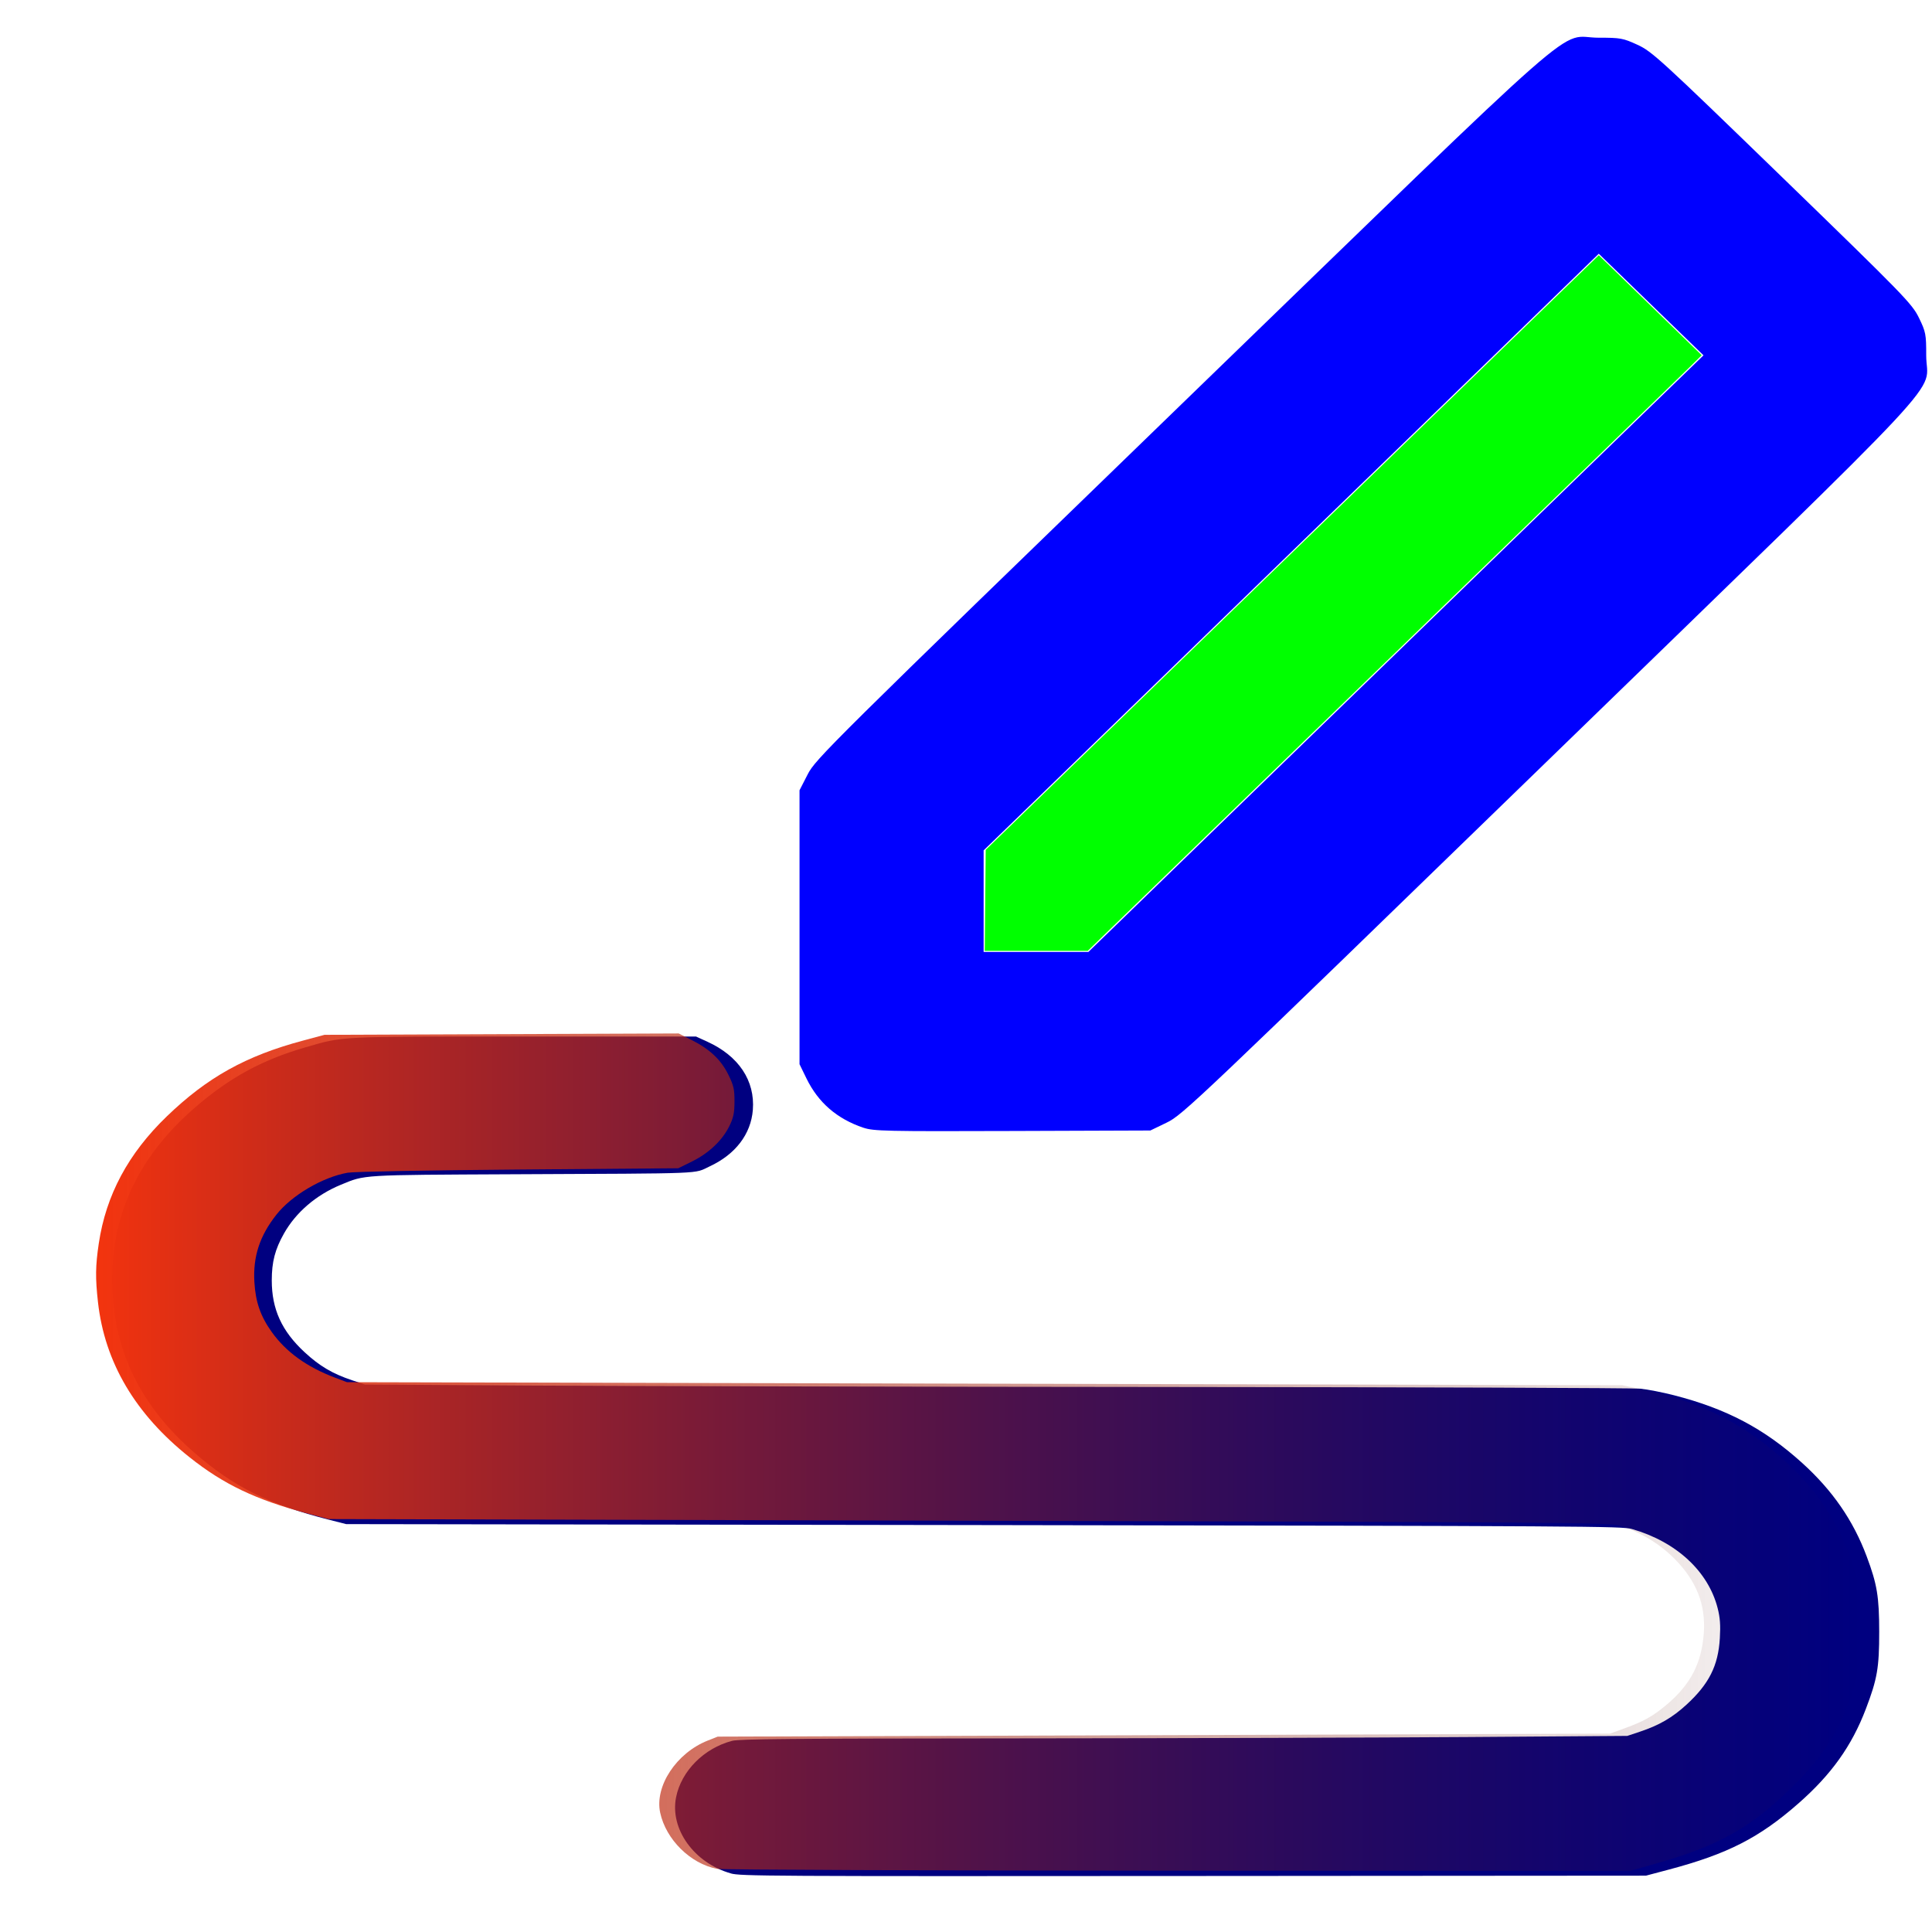 <?xml version="1.0" encoding="UTF-8" standalone="no"?>
<svg
   width="24"
   height="24"
   viewBox="0 0 48 48"
   fill="none"
   version="1.1"
   id="svg6"
   sodipodi:docname="编辑撰写_writing-fluently.svg"
   inkscape:version="1.2.2 (b0a8486541, 2022-12-01)"
   xmlns:inkscape="http://www.inkscape.org/namespaces/inkscape"
   xmlns:sodipodi="http://sodipodi.sourceforge.net/DTD/sodipodi-0.dtd"
   xmlns:xlink="http://www.w3.org/1999/xlink"
   xmlns="http://www.w3.org/2000/svg"
   xmlns:svg="http://www.w3.org/2000/svg">
  <defs
     id="defs10">
    <linearGradient
       inkscape:collect="always"
       id="linearGradient2084">
      <stop
         style="stop-color:#f2330e;stop-opacity:1;"
         offset="0"
         id="stop2080" />
      <stop
         style="stop-color:#501616;stop-opacity:0;"
         offset="1"
         id="stop2082" />
    </linearGradient>
    <linearGradient
       inkscape:collect="always"
       id="linearGradient2039">
      <stop
         style="stop-color:#000000;stop-opacity:1;"
         offset="0"
         id="stop2035" />
      <stop
         style="stop-color:#000000;stop-opacity:0;"
         offset="1"
         id="stop2037" />
    </linearGradient>
    <linearGradient
       inkscape:collect="always"
       id="linearGradient1260">
      <stop
         style="stop-color:#1c5016;stop-opacity:0.831;"
         offset="0.233"
         id="stop1256" />
      <stop
         style="stop-color:#000000;stop-opacity:0;"
         offset="1"
         id="stop1258" />
    </linearGradient>
    <linearGradient
       inkscape:collect="always"
       xlink:href="#linearGradient1260"
       id="linearGradient1262"
       x1="3.365"
       y1="26.267"
       x2="46.925"
       y2="47.112"
       gradientUnits="userSpaceOnUse"
       gradientTransform="translate(-0.421,-0.467)" />
    <linearGradient
       inkscape:collect="always"
       xlink:href="#linearGradient2039"
       id="linearGradient2041"
       x1="-16.662"
       y1="5.936"
       x2="8.413"
       y2="17.083"
       gradientUnits="userSpaceOnUse"
       gradientTransform="matrix(2,0,0,2,35.521,14.442)" />
    <linearGradient
       inkscape:collect="always"
       xlink:href="#linearGradient2084"
       id="linearGradient2086"
       x1="-16.567"
       y1="10.818"
       x2="5.349"
       y2="10.818"
       gradientUnits="userSpaceOnUse"
       gradientTransform="matrix(2,0,0,2,35.521,14.442)" />
  </defs>
  <sodipodi:namedview
     id="namedview8"
     pagecolor="#ffffff"
     bordercolor="#000000"
     borderopacity="0.25"
     inkscape:showpageshadow="2"
     inkscape:pageopacity="0.0"
     inkscape:pagecheckerboard="0"
     inkscape:deskcolor="#d1d1d1"
     showgrid="false"
     inkscape:zoom="42.791667"
     inkscape:cx="8.1090555"
     inkscape:cy="11.941577"
     inkscape:window-width="3840"
     inkscape:window-height="2066"
     inkscape:window-x="2869"
     inkscape:window-y="-11"
     inkscape:window-maximized="1"
     inkscape:current-layer="svg6" />
  <path
     style="fill:#0000ff;stroke-width:0;stroke-linecap:square"
     d="m 21.452,28.019 c -0.658,-0.223 -1.121,-0.623 -1.415,-1.224 l -0.173,-0.355 v -3.403 -3.403 l 0.203,-0.396 c 0.196,-0.382 0.513,-0.696 9.285,-9.194 10.377,-10.052 9.299,-9.106 10.37,-9.107 0.537,-4.8768e-4 0.601,0.011 0.959,0.175 0.361,0.165 0.571,0.357 3.599,3.294 3.028,2.937 3.226,3.141 3.396,3.491 0.169,0.347 0.181,0.409 0.18,0.93 -0.001,1.038 0.975,-0.007 -9.389,10.057 -8.76,8.507 -9.085,8.816 -9.479,9.006 l -0.408,0.197 -3.427,0.012 c -3.141,0.011 -3.45,0.004 -3.701,-0.081 z M 34.682,16.239 42.323,8.828 41.022,7.566 39.721,6.304 32.08,13.716 24.438,21.127 v 1.262 1.262 h 1.301 1.301 z"
     id="path254" />
  <path
     style="fill:#000080;fill-opacity:1;stroke:url(#linearGradient1262);stroke-width:0;stroke-linecap:square"
     d="m 18.158,46.544 c -0.912,-0.257 -1.52,-1.103 -1.361,-1.892 0.131,-0.653 0.691,-1.217 1.391,-1.401 0.18,-0.047 1.386,-0.058 7.256,-0.062 3.872,-0.003 8.827,-0.018 11.012,-0.033 l 3.973,-0.028 0.315,-0.105 c 0.474,-0.157 0.805,-0.349 1.153,-0.668 0.563,-0.516 0.792,-0.97 0.832,-1.654 0.019,-0.325 0.006,-0.51 -0.054,-0.745 -0.234,-0.918 -1.027,-1.651 -2.13,-1.968 -0.245,-0.07 -0.978,-0.075 -16.101,-0.098 l -15.844,-0.024 -0.421,-0.107 c -1.505,-0.384 -2.363,-0.811 -3.346,-1.664 -1.31,-1.136 -1.974,-2.458 -2.04,-4.06 -0.072,-1.77 0.601,-3.258 2.04,-4.509 0.856,-0.744 1.67,-1.19 2.738,-1.5 0.983,-0.285 0.757,-0.274 5.468,-0.274 h 4.253 l 0.282,0.129 c 0.779,0.355 1.187,0.968 1.13,1.695 -0.047,0.602 -0.434,1.107 -1.076,1.404 -0.406,0.188 0.007,0.172 -4.871,0.194 -3.823,0.018 -3.678,0.009 -4.289,0.261 -0.613,0.253 -1.117,0.685 -1.414,1.213 -0.222,0.394 -0.302,0.704 -0.302,1.163 0,0.716 0.248,1.259 0.814,1.783 0.375,0.347 0.696,0.536 1.184,0.699 l 0.315,0.105 4.206,0.026 c 2.314,0.014 9.37,0.03 15.681,0.035 6.311,0.005 11.621,0.024 11.801,0.042 0.18,0.018 0.557,0.092 0.837,0.164 1.304,0.334 2.247,0.832 3.188,1.685 0.751,0.68 1.266,1.427 1.598,2.315 0.261,0.697 0.311,1 0.312,1.877 7.58e-4,0.889 -0.048,1.173 -0.331,1.914 -0.351,0.922 -0.858,1.632 -1.678,2.351 -0.972,0.853 -1.76,1.255 -3.213,1.641 l -0.573,0.152 -11.241,0.008 c -10.657,0.008 -11.254,0.004 -11.498,-0.064 z"
     id="path832" />
  <path
     style="fill:url(#linearGradient2086);fill-opacity:1;stroke:url(#linearGradient2041);stroke-width:0;stroke-linecap:square"
     d="m 17.81,46.43 c -0.659,-0.129 -1.265,-0.729 -1.408,-1.394 -0.141,-0.659 0.402,-1.483 1.181,-1.792 l 0.248,-0.098 11.084,-0.037 11.084,-0.037 0.384,-0.14 c 0.467,-0.17 0.704,-0.306 1.046,-0.598 0.579,-0.494 0.849,-1.023 0.902,-1.765 C 42.38,39.863 42.146,39.272 41.597,38.721 41.227,38.35 40.753,38.064 40.241,37.903 40.001,37.827 38.954,37.82 24.073,37.782 L 8.161,37.741 7.635,37.601 c -1.283,-0.342 -2.077,-0.721 -2.926,-1.396 -1.349,-1.072 -2.108,-2.358 -2.275,-3.854 -0.067,-0.599 -0.063,-0.9 0.02,-1.457 0.179,-1.202 0.731,-2.233 1.689,-3.157 1.008,-0.972 1.965,-1.504 3.382,-1.883 l 0.537,-0.144 4.4,-0.017 4.4,-0.017 0.32,0.162 c 0.454,0.229 0.731,0.491 0.914,0.863 0.133,0.271 0.153,0.359 0.152,0.665 -9.58e-4,0.287 -0.025,0.401 -0.127,0.61 -0.174,0.355 -0.506,0.671 -0.921,0.877 l -0.348,0.172 -3.975,0.032 c -2.285,0.018 -4.088,0.052 -4.24,0.079 -0.624,0.11 -1.39,0.561 -1.769,1.041 -0.416,0.526 -0.586,1.045 -0.548,1.676 0.029,0.495 0.152,0.849 0.431,1.24 0.354,0.495 0.866,0.866 1.563,1.131 l 0.307,0.116 15.844,0.038 15.844,0.038 0.491,0.102 c 1.521,0.316 2.723,0.951 3.763,1.986 0.706,0.703 1.131,1.388 1.46,2.351 0.17,0.497 0.17,0.501 0.188,1.434 0.021,1.082 -0.017,1.329 -0.314,2.09 -0.295,0.755 -0.64,1.275 -1.265,1.91 -1.056,1.072 -1.863,1.542 -3.408,1.986 l -0.721,0.207 -11.244,-0.005 c -6.186,-0.003 -11.338,-0.023 -11.452,-0.046 z"
     id="path2033" />
  <path
     style="fill:#00ff00;fill-opacity:1;stroke-width:0;stroke-linecap:square"
     d="m 12.239,11.185 0.006,-0.628 3.808,-3.693 3.808,-3.693 0.639,0.621 0.639,0.621 -0.147,0.145 c -0.081,0.08 -1.797,1.745 -3.814,3.7 l -3.666,3.554 H 12.873 12.233 Z"
     id="path3625"
     transform="scale(2)" />
</svg>
